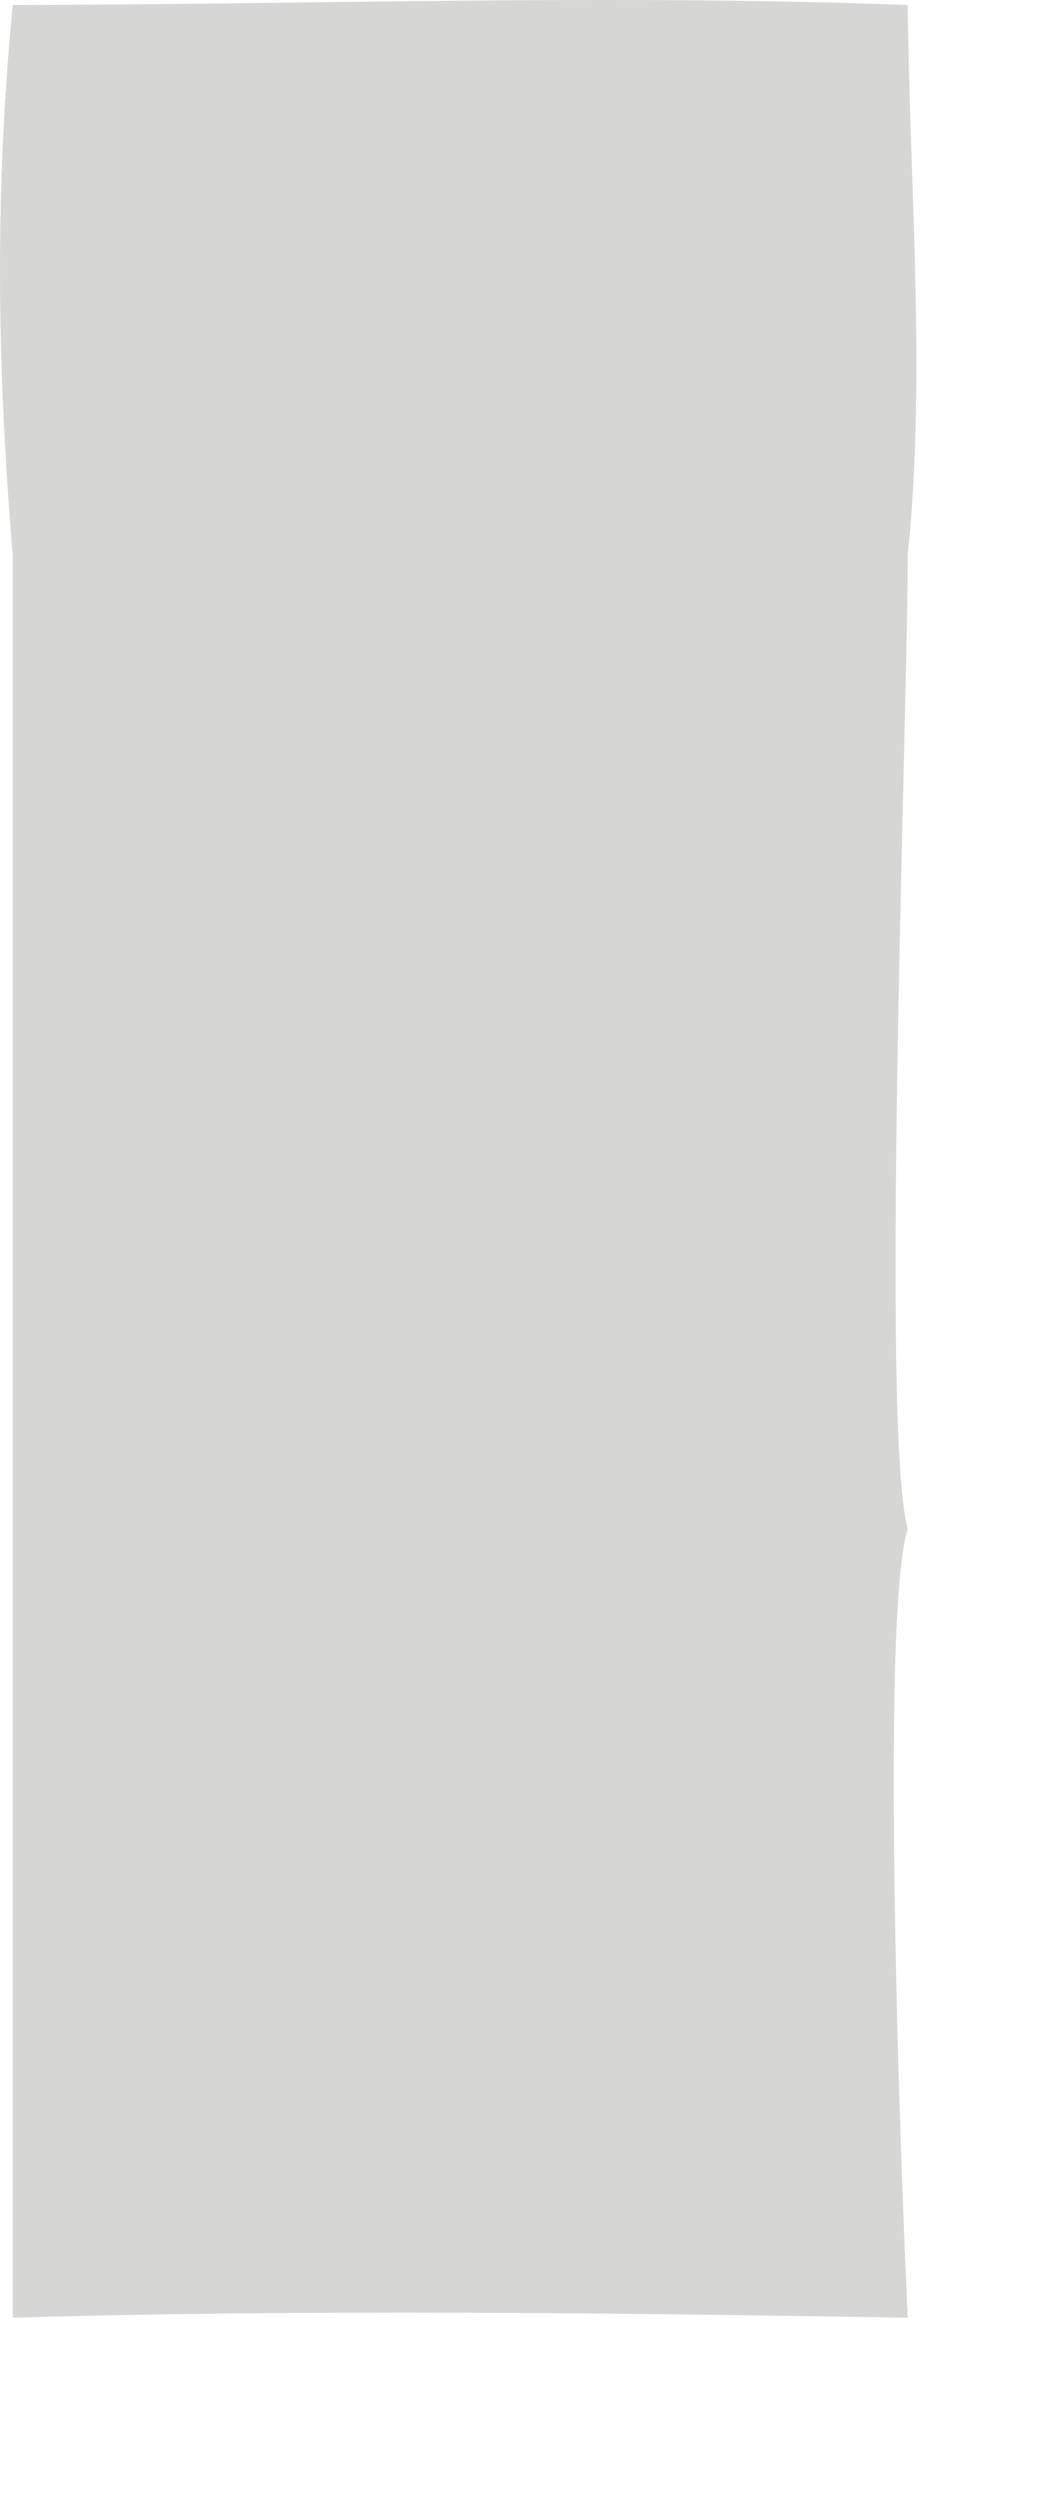 <?xml version="1.0" encoding="utf-8"?>
<svg xmlns="http://www.w3.org/2000/svg" fill="none" height="100%" overflow="visible" preserveAspectRatio="none" style="display: block;" viewBox="0 0 5 12" width="100%">
<path d="M0.061 2.663C-0.014 1.762 -0.026 0.926 0.061 0.024C1.487 0.022 2.936 -0.029 4.36 0.024C4.368 0.88 4.449 1.814 4.36 2.663C4.36 3.433 4.228 6.855 4.36 7.339C4.225 7.756 4.33 10.519 4.36 11.125C2.932 11.102 1.488 11.084 0.061 11.125V7.339V2.663Z" fill="#60605E" id="Vector" opacity="0.26"/>
</svg>
